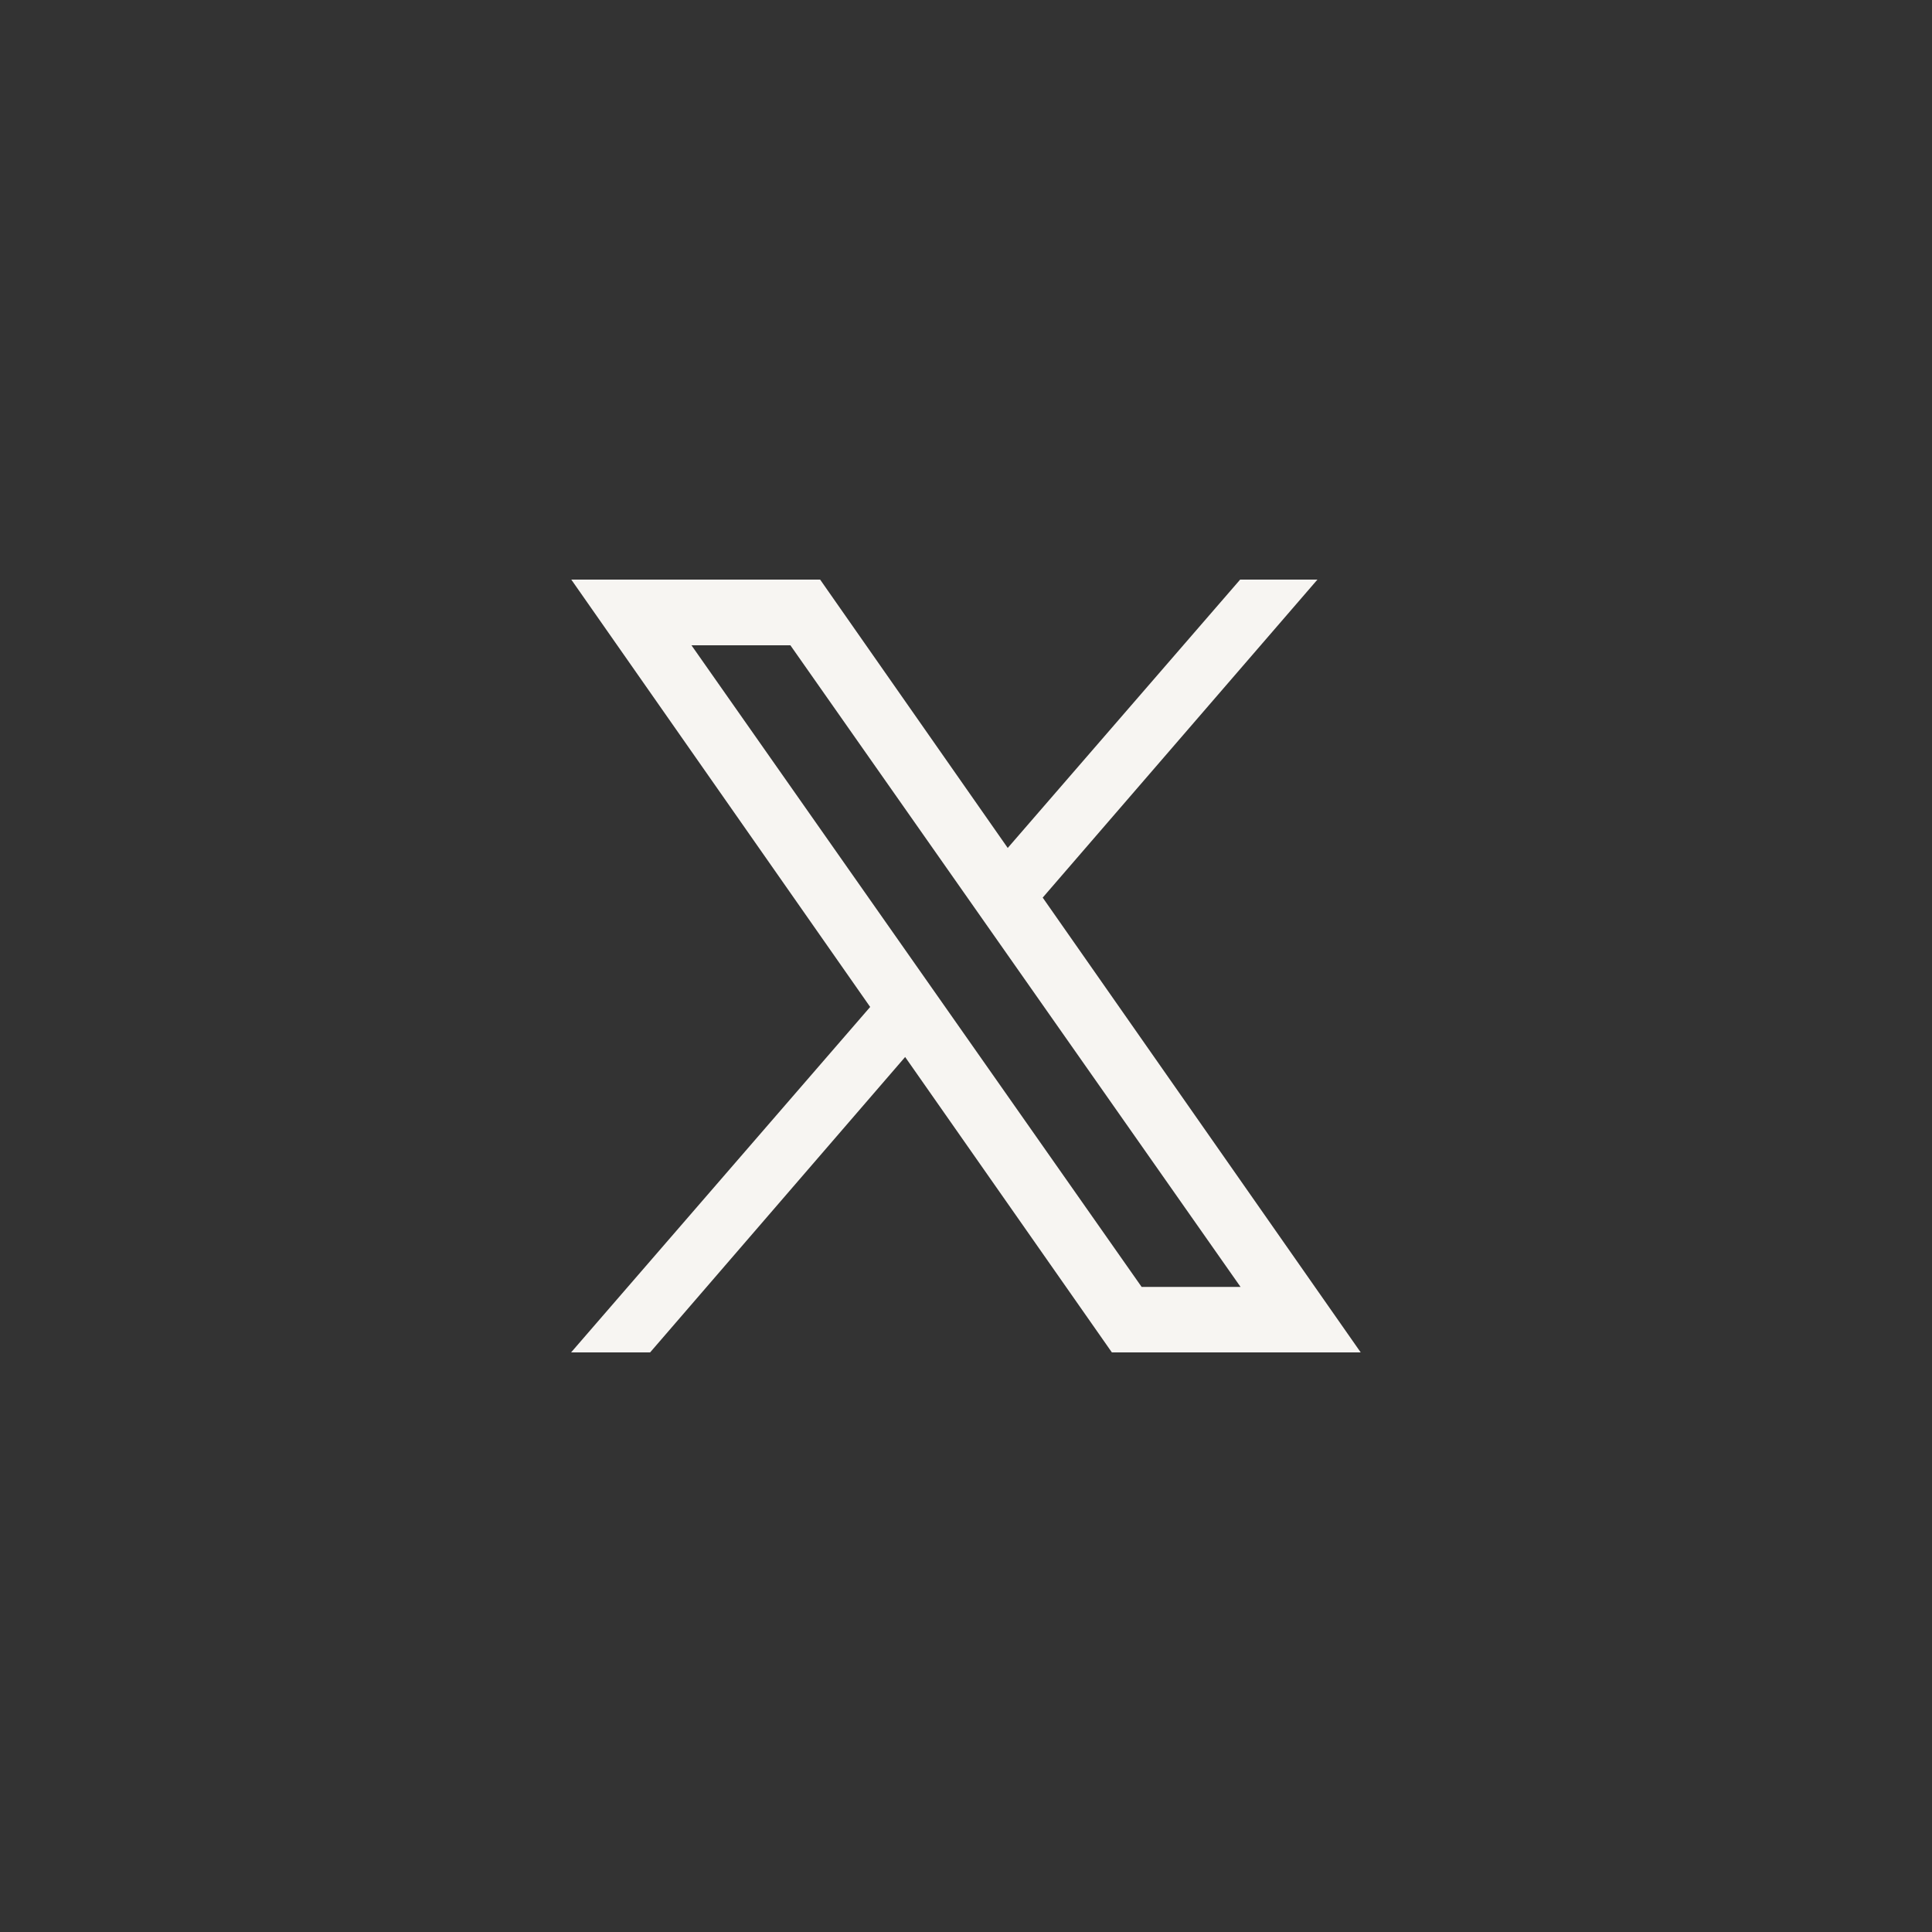 <?xml version="1.0" encoding="UTF-8"?>
<svg id="ICONES" xmlns="http://www.w3.org/2000/svg" viewBox="0 0 100 100">
  <rect x="0" y="0" width="100" height="100" fill="#333333" stroke="none"/>
  <defs>
    <style>
      .cls-1 {
        fill: #f7f5f2;
        stroke-width: 0px;
      }
    </style>
  </defs>
  <path class="cls-1" d="m53.97,46.46l14.22-16.46h-4l-12.03,13.89-9.71-13.89h-12.88l15.47,22.12-15.48,17.88h4.09l13.2-15.29,10.7,15.29h12.88l-16.46-23.54Zm-18.18-13.06h5.12l23.3,33.21h-5.12l-23.3-33.21Z"/>
</svg>